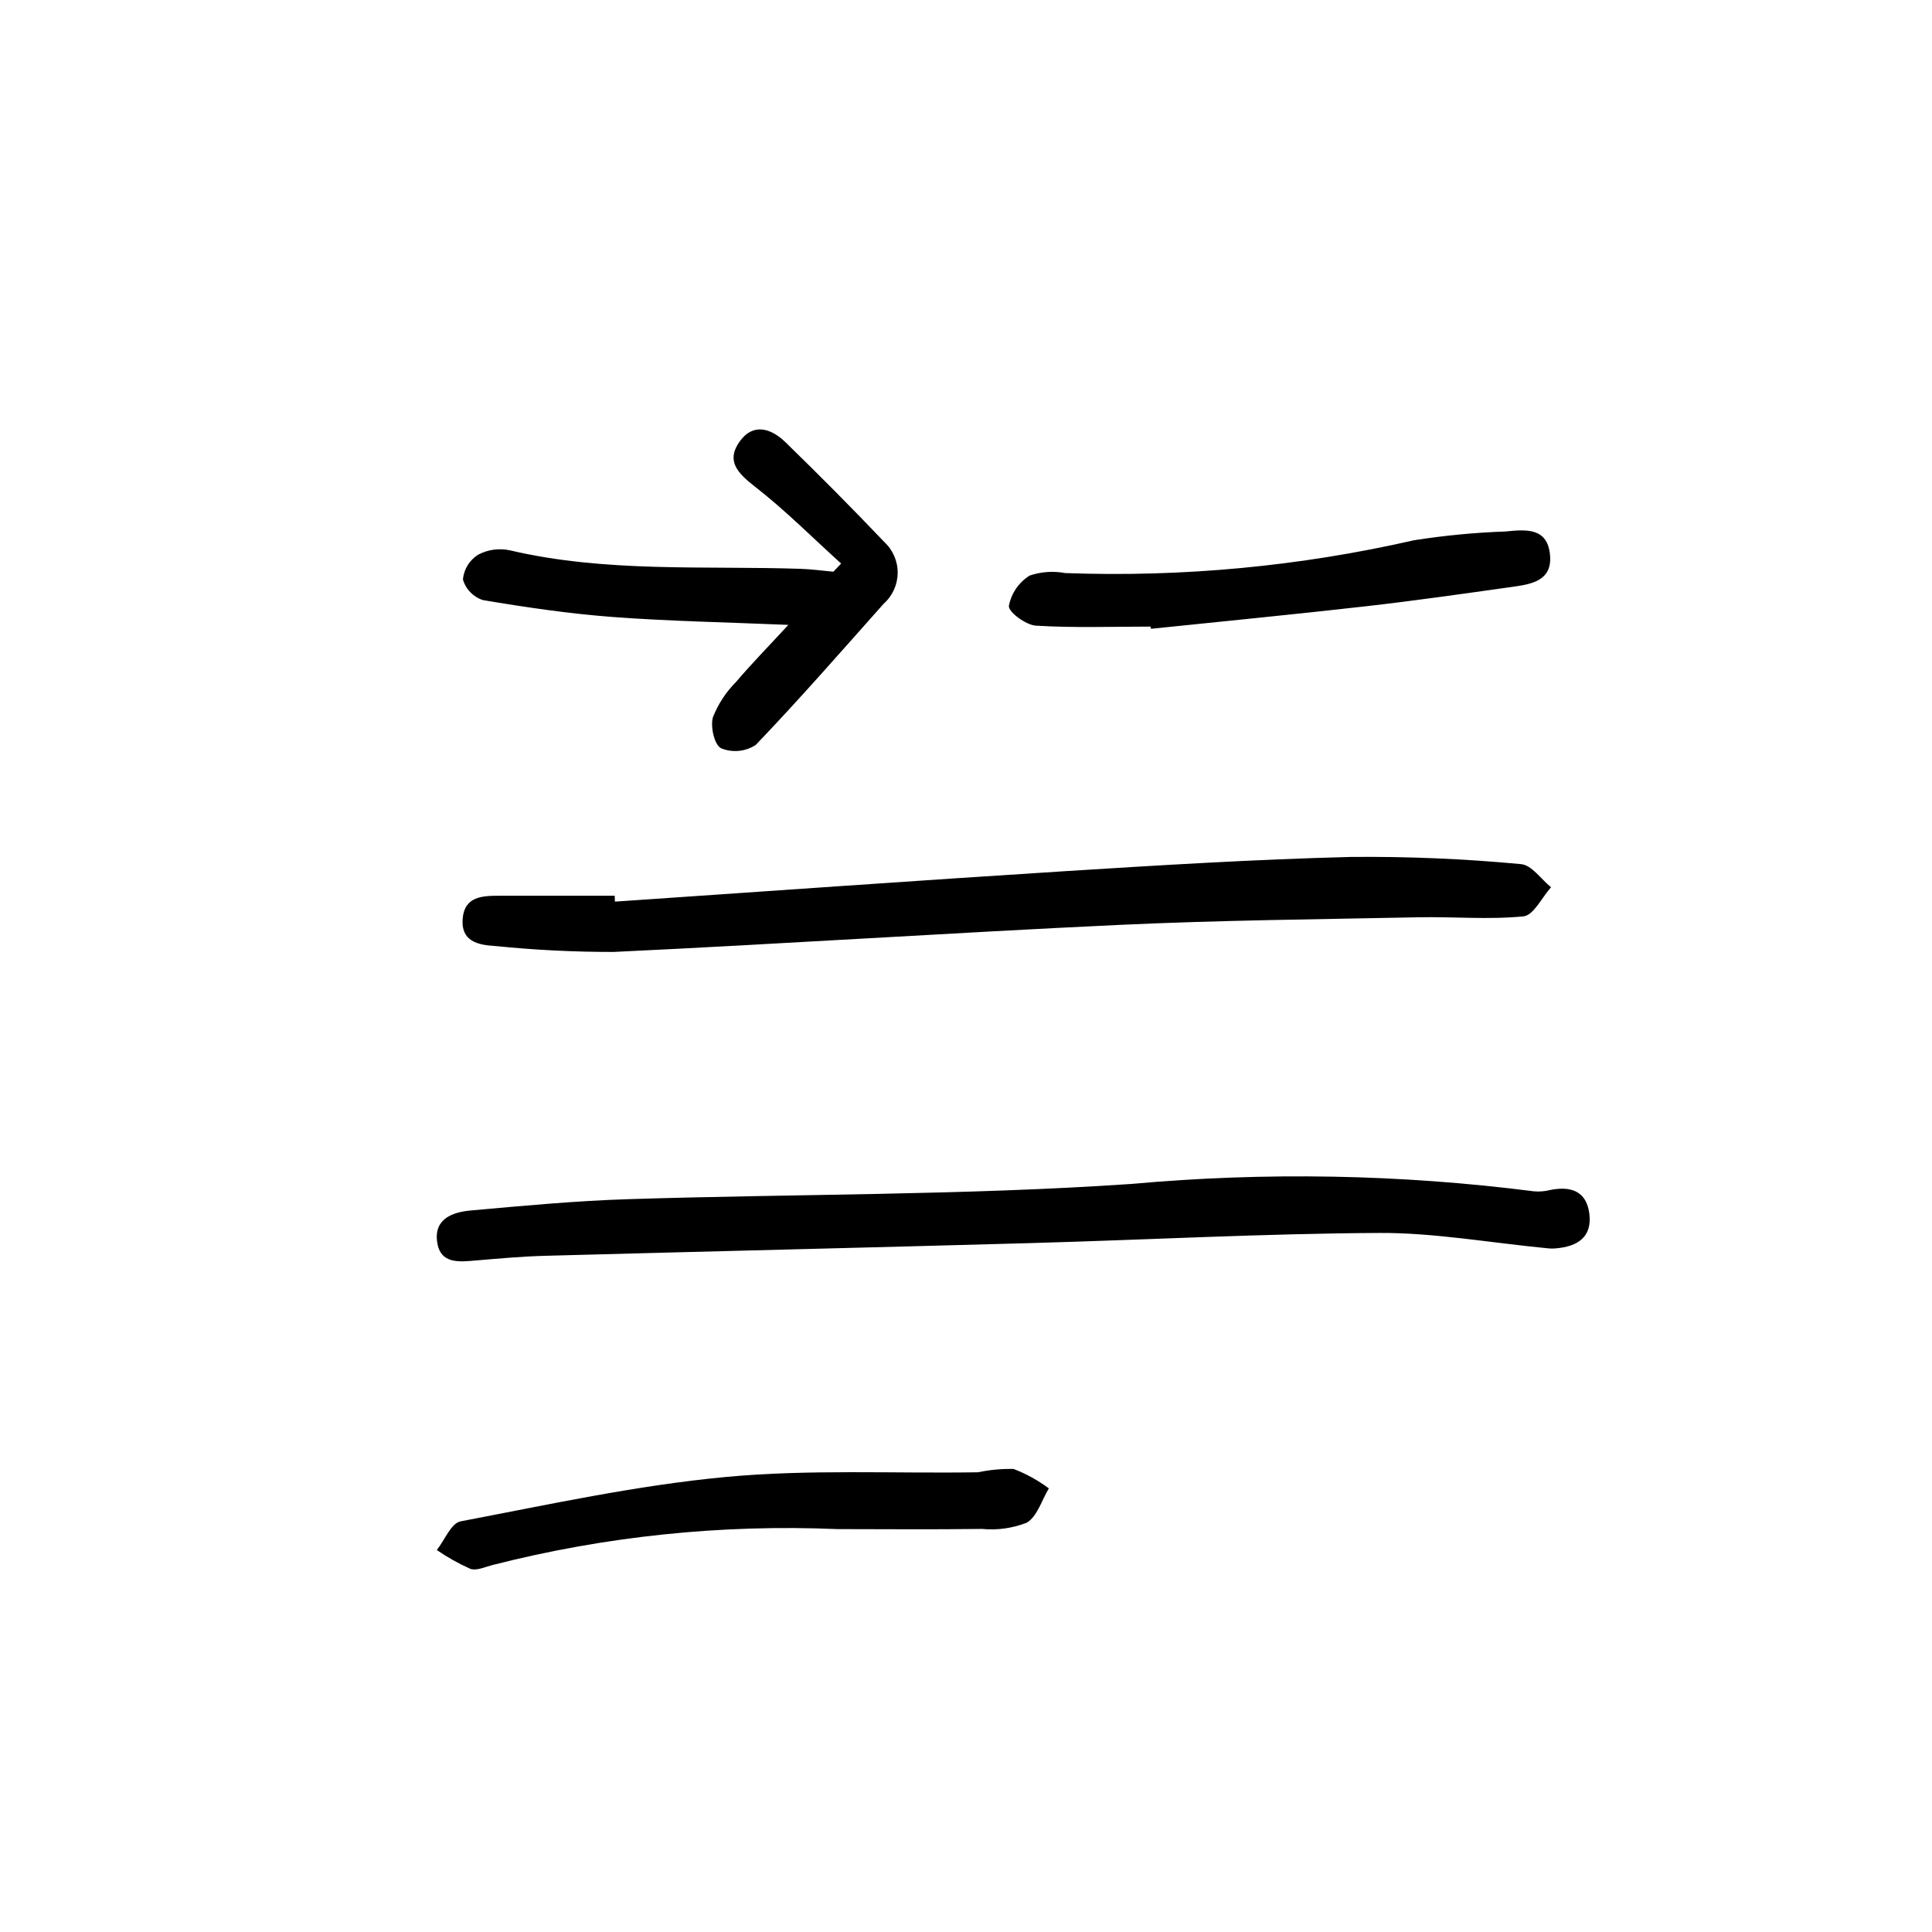 <?xml version="1.0" encoding="UTF-8"?>
<!-- Uploaded to: SVG Repo, www.svgrepo.com, Generator: SVG Repo Mixer Tools -->
<svg fill="#000000" width="800px" height="800px" version="1.1" viewBox="144 144 512 512" xmlns="http://www.w3.org/2000/svg">
 <path d="m554.41 474.84c-15.957-1.547-30.41-4.172-44.84-4.098-30.73 0.16-61.465 1.824-92.23 2.684-42.977 1.203-85.949 2.207-128.93 3.375-6.09 0.168-12.176 0.715-18.254 1.234-4.484 0.379-9.477 1.008-10.309-4.906-0.867-6.195 4.16-7.914 8.953-8.344 13.875-1.246 27.77-2.555 41.684-2.992 44.414-1.406 88.941-1.008 133.24-4.031l0.004 0.004c35.566-3.234 71.383-2.582 106.81 1.949 1.441 0.125 2.894 0.004 4.297-0.359 5.34-1.062 9.527 0.203 10.34 6.152 0.863 6.348-3.125 8.832-8.816 9.32h-0.004c-0.645 0.07-1.301 0.074-1.949 0.012zm-247.5-93.457h-30.516c-4.5 0-9.305 0.121-9.785 6.09s3.984 6.977 8.672 7.234c10.406 1.059 20.863 1.582 31.324 1.566 44.707-2.109 89.375-5.078 134.09-7.168 26.375-1.234 52.805-1.48 79.207-2.016 9.289-0.188 18.641 0.672 27.84-0.246 2.66-0.262 4.875-5.012 7.301-7.707-2.637-2.133-5.144-5.906-7.93-6.125l0.004-0.004c-15.035-1.418-30.133-2.055-45.234-1.906-25.266 0.641-50.523 2.188-75.758 3.777-39.734 2.519-79.445 5.356-119.17 8.062zm57.938-85.875c-2.871-0.262-5.742-0.664-8.621-0.762-25.762-0.855-51.688 1.066-77.152-4.918v0.004c-2.84-0.605-5.797-0.191-8.363 1.168-2.289 1.434-3.781 3.856-4.031 6.551 0.742 2.606 2.742 4.664 5.324 5.481 11.41 1.926 22.91 3.613 34.441 4.481 14.914 1.117 29.895 1.387 46.48 2.086-5.43 5.883-9.848 10.383-13.914 15.176v-0.004c-2.644 2.66-4.715 5.836-6.086 9.324-0.707 2.481 0.406 7.332 2.168 8.203 3.031 1.238 6.477 0.902 9.207-0.902 11.617-12.137 22.672-24.797 33.848-37.367 2.348-2.066 3.707-5.031 3.746-8.16 0.035-3.125-1.258-6.121-3.555-8.242-8.566-9.008-17.312-17.805-26.199-26.449-3.668-3.562-8.422-5.238-12.047-0.277-3.805 5.211-0.609 8.48 3.934 12.027 8.062 6.273 15.301 13.559 22.883 20.418zm39.363 253.67c4.027 0.395 8.094-0.164 11.863-1.637 2.785-1.594 3.984-5.961 5.883-9.105l0.004 0.004c-2.863-2.133-6.004-3.867-9.336-5.148-3.16-0.074-6.32 0.223-9.414 0.875-22.332 0.363-44.805-0.836-66.965 1.254-23.559 2.215-46.855 7.309-70.172 11.75-2.519 0.473-4.231 4.969-6.316 7.598 2.801 1.926 5.769 3.594 8.871 4.981 1.641 0.59 3.945-0.504 5.906-1.008 29.832-7.617 60.617-10.824 91.379-9.516 12.762 0.016 25.52 0.125 38.293-0.047zm44.84-238.54c19.016-1.98 38.039-3.82 57.027-5.981 12.93-1.473 25.82-3.32 38.707-5.133 4.969-0.699 10.578-1.562 9.996-8.348-0.637-7.453-6.387-6.867-11.84-6.324h-0.004c-8.109 0.281-16.195 1.059-24.211 2.32-30.309 6.918-61.391 9.84-92.453 8.695-3.137-0.586-6.367-0.359-9.391 0.652-2.887 1.801-4.887 4.723-5.519 8.062-0.145 1.598 4.492 5.039 7.129 5.223 10.102 0.621 20.262 0.25 30.398 0.25z"/>
</svg>